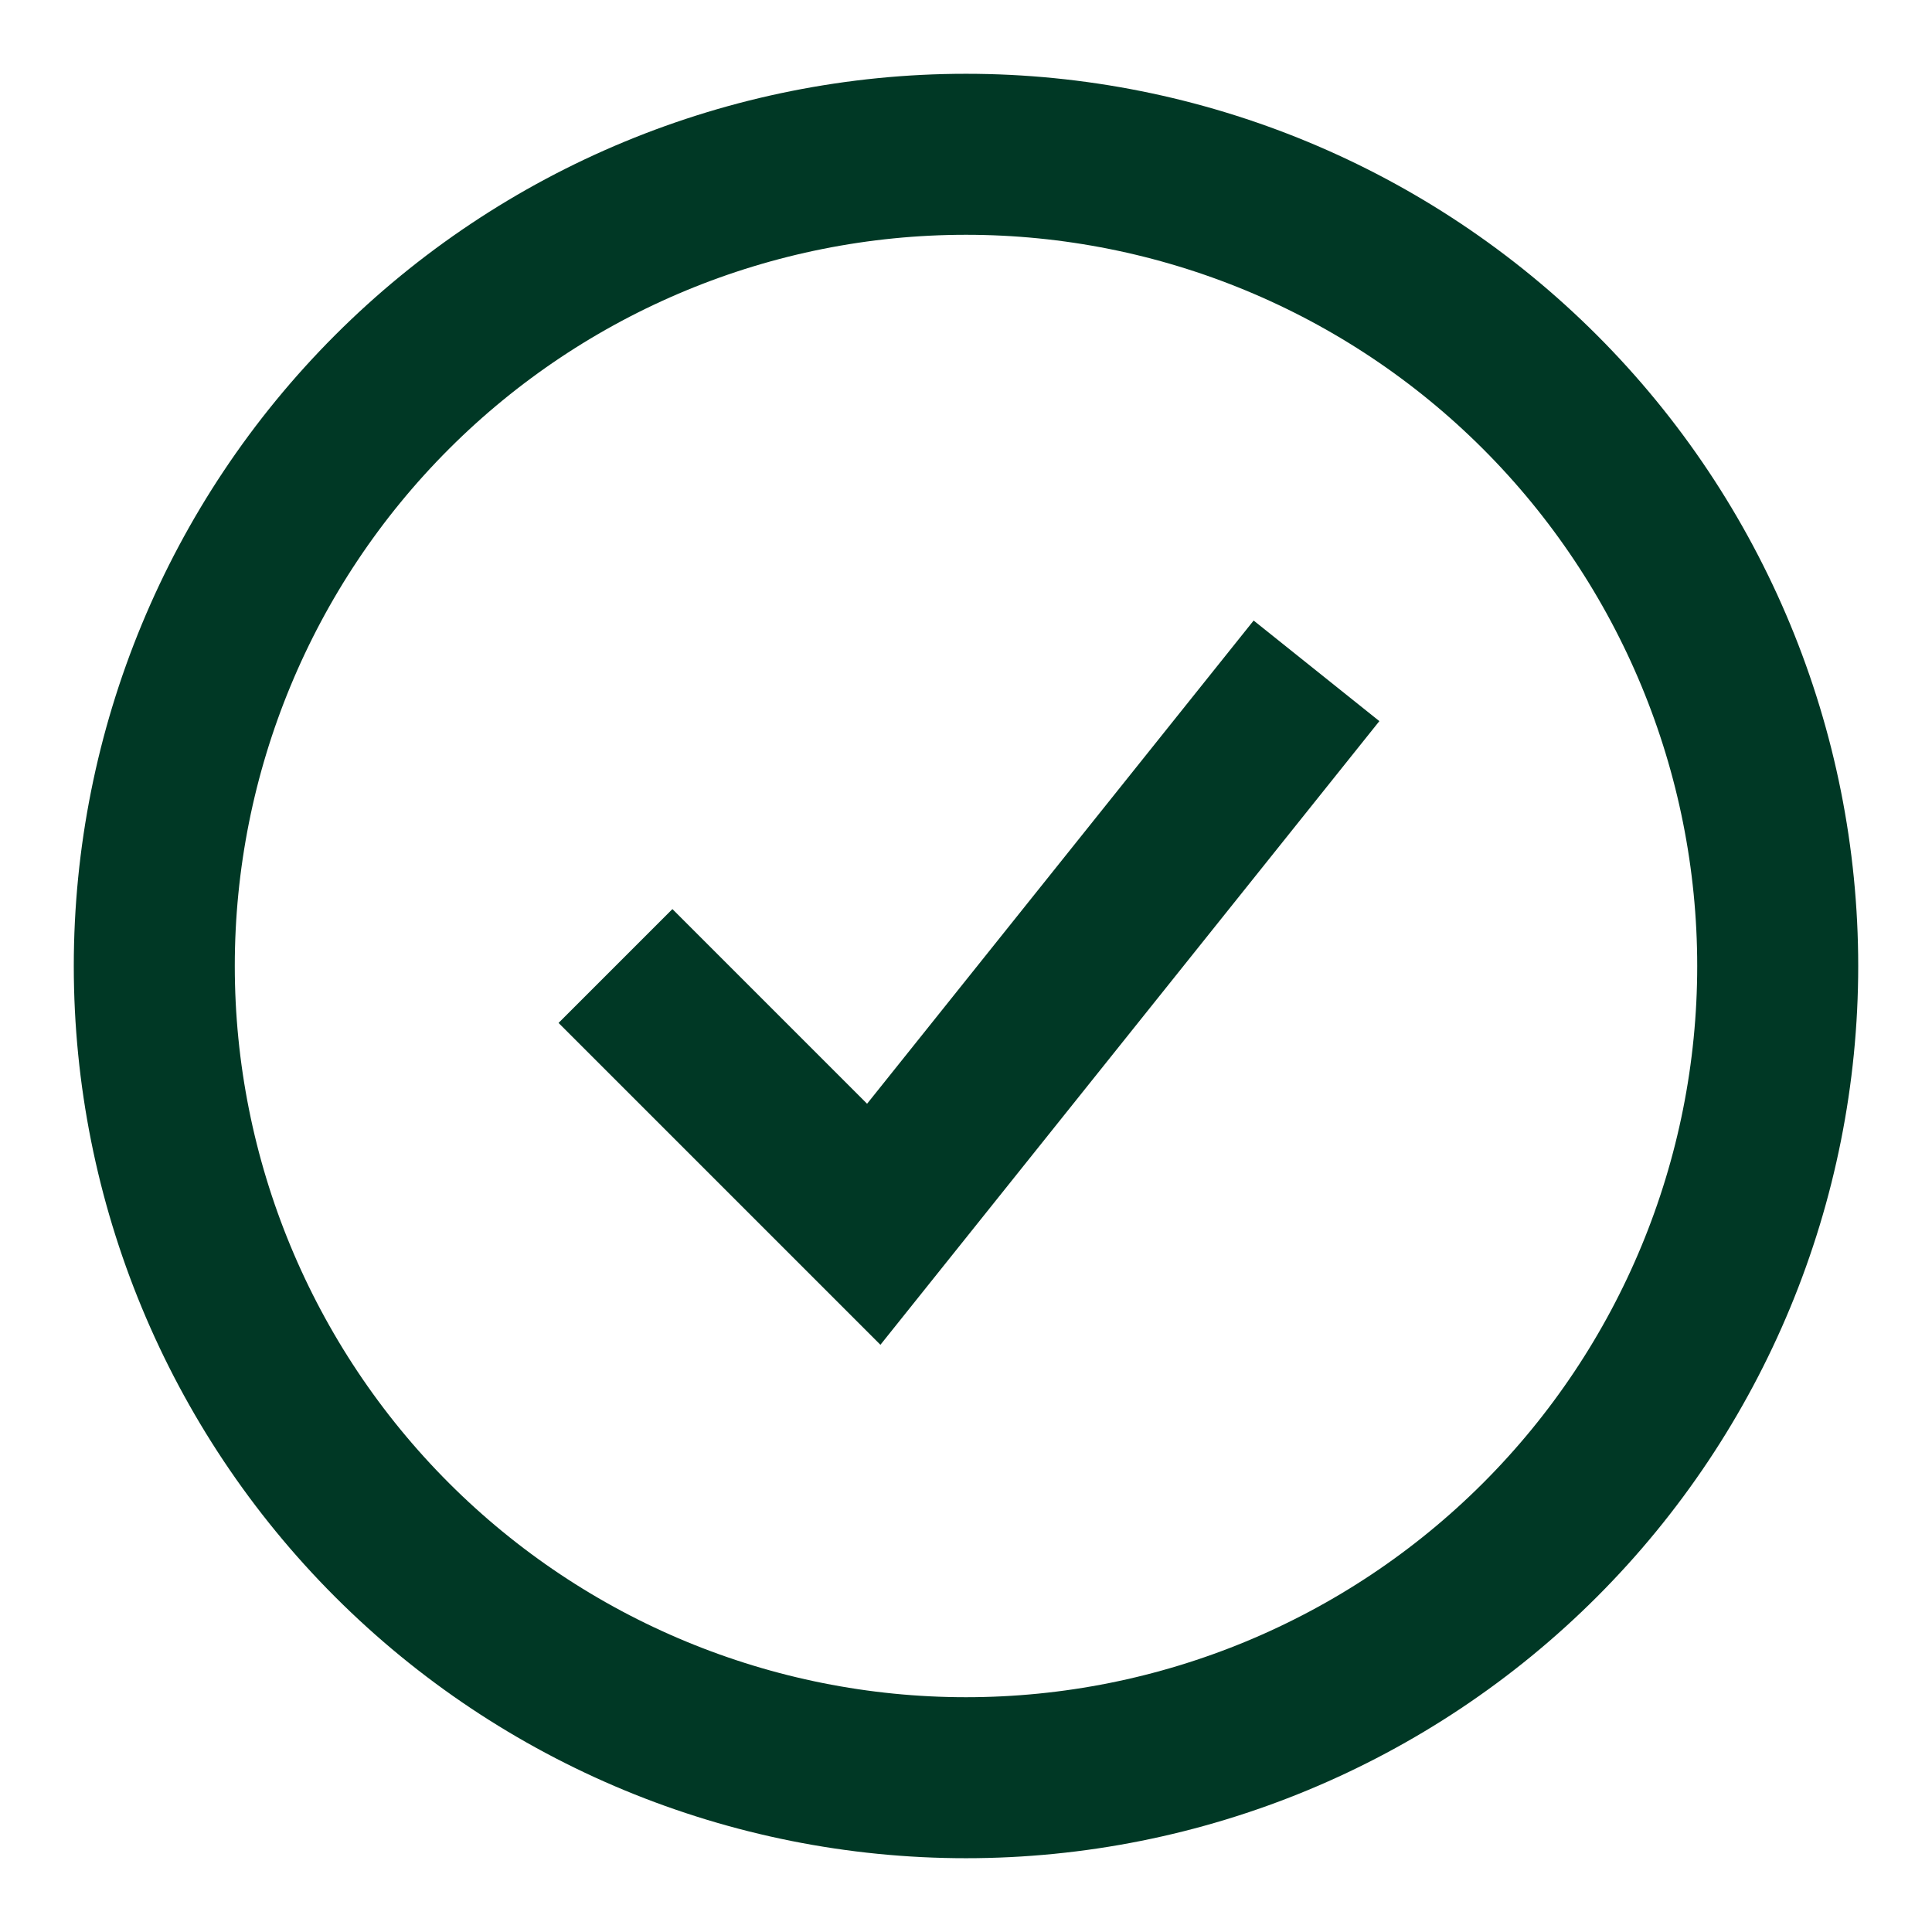 <svg xmlns="http://www.w3.org/2000/svg" fill="none" viewBox="-6.25 -6.25 150 150" id="Check-Circle--Streamline-Sharp.svg" height="150" width="150"><desc>Check Circle Streamline Icon: https://streamlinehq.com</desc><g id="check-circle--checkmark-addition-circle-success-check-validation-add-form-tick"><path id="Ellipse 7" stroke="#003825" d="M5.729 68.75c0 16.714 6.64 32.744 18.458 44.563S52.036 131.771 68.75 131.771c16.714 0 32.744 -6.64 44.563 -18.458S131.771 85.464 131.771 68.75c0 -16.714 -6.64 -32.744 -18.458 -44.562S85.464 5.729 68.75 5.729C52.036 5.729 36.006 12.369 24.188 24.188S5.729 52.036 5.729 68.75Z" stroke-width="12.5"></path><path id="Vector 1143" stroke="#003825" d="m41.536 68.75 20.052 20.052 34.375 -42.969" stroke-width="12.5"></path></g></svg>